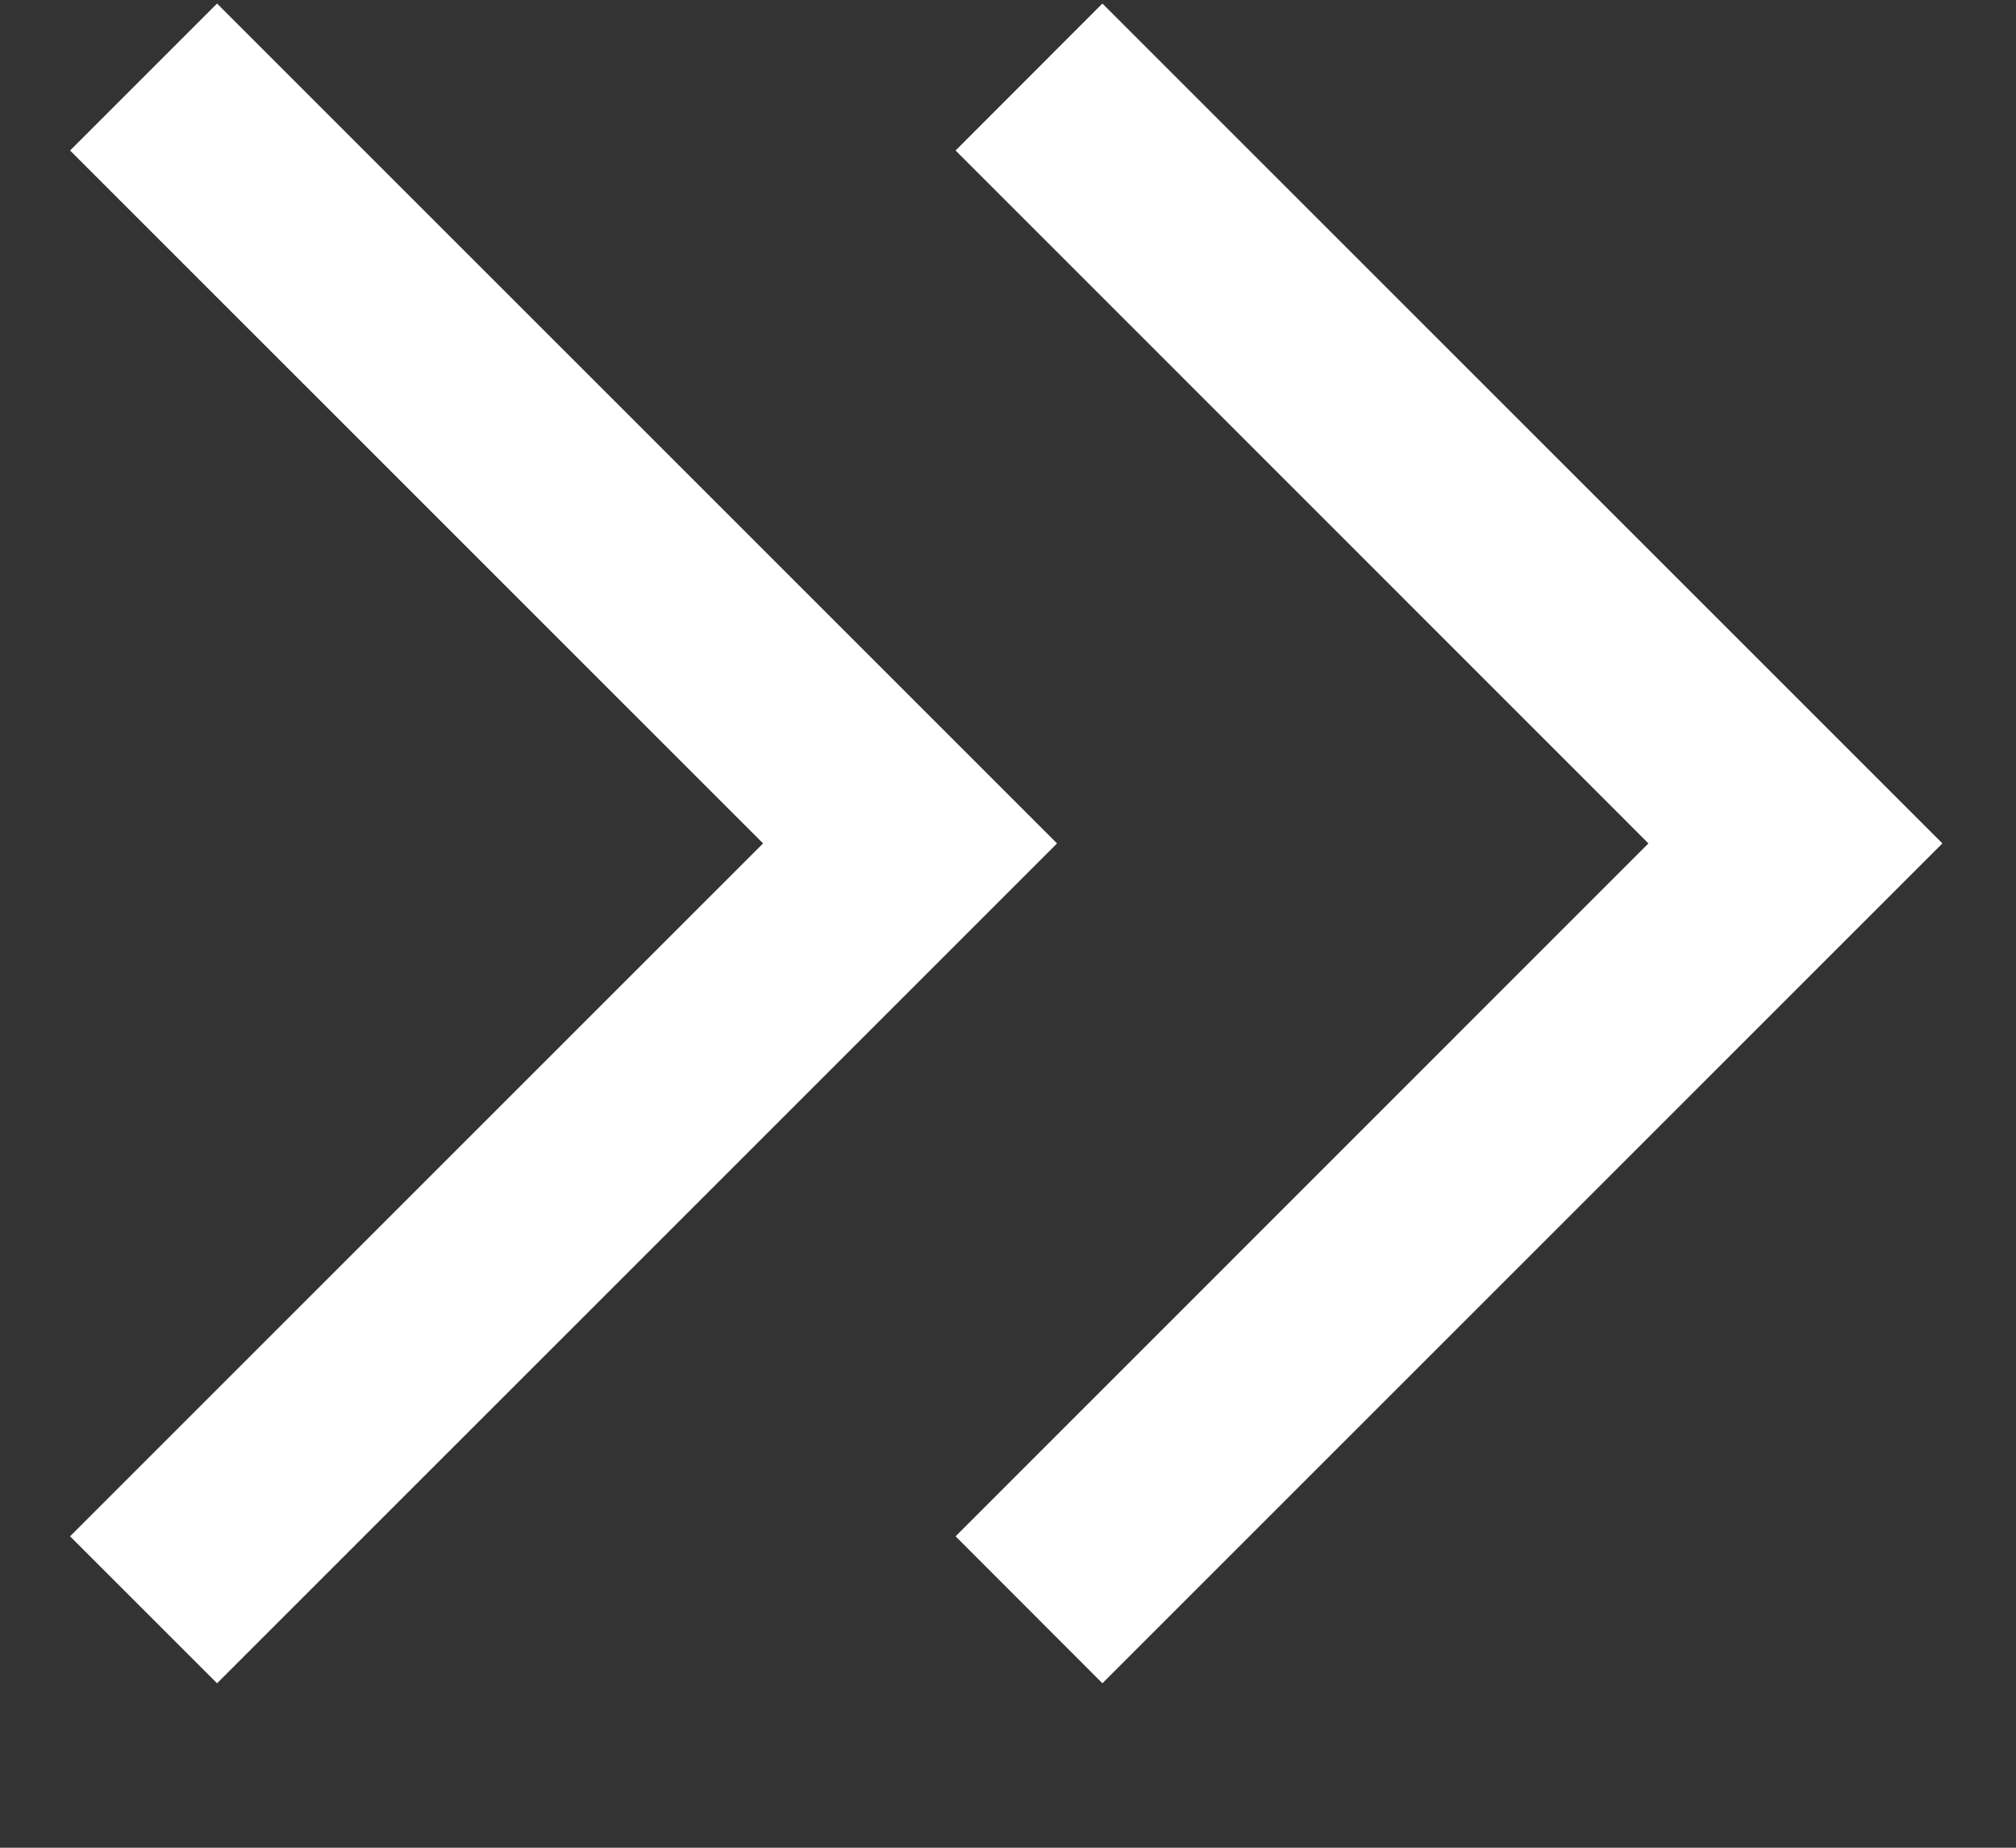 <svg width="12" height="11" viewBox="0 0 12 11" fill="none" xmlns="http://www.w3.org/2000/svg">
<rect x="0" y="0" width="12" height="11" fill="#333333" stroke="none"/>
<path d="M6.562 0.021L11.562 5.021L6.562 10.021L5.688 9.146L9.812 5.021L5.688 0.896L6.562 0.021ZM1.292 0.021L6.292 5.021L1.292 10.021L0.417 9.146L4.542 5.021L0.417 0.896L1.292 0.021Z" fill="white"/>
</svg>
